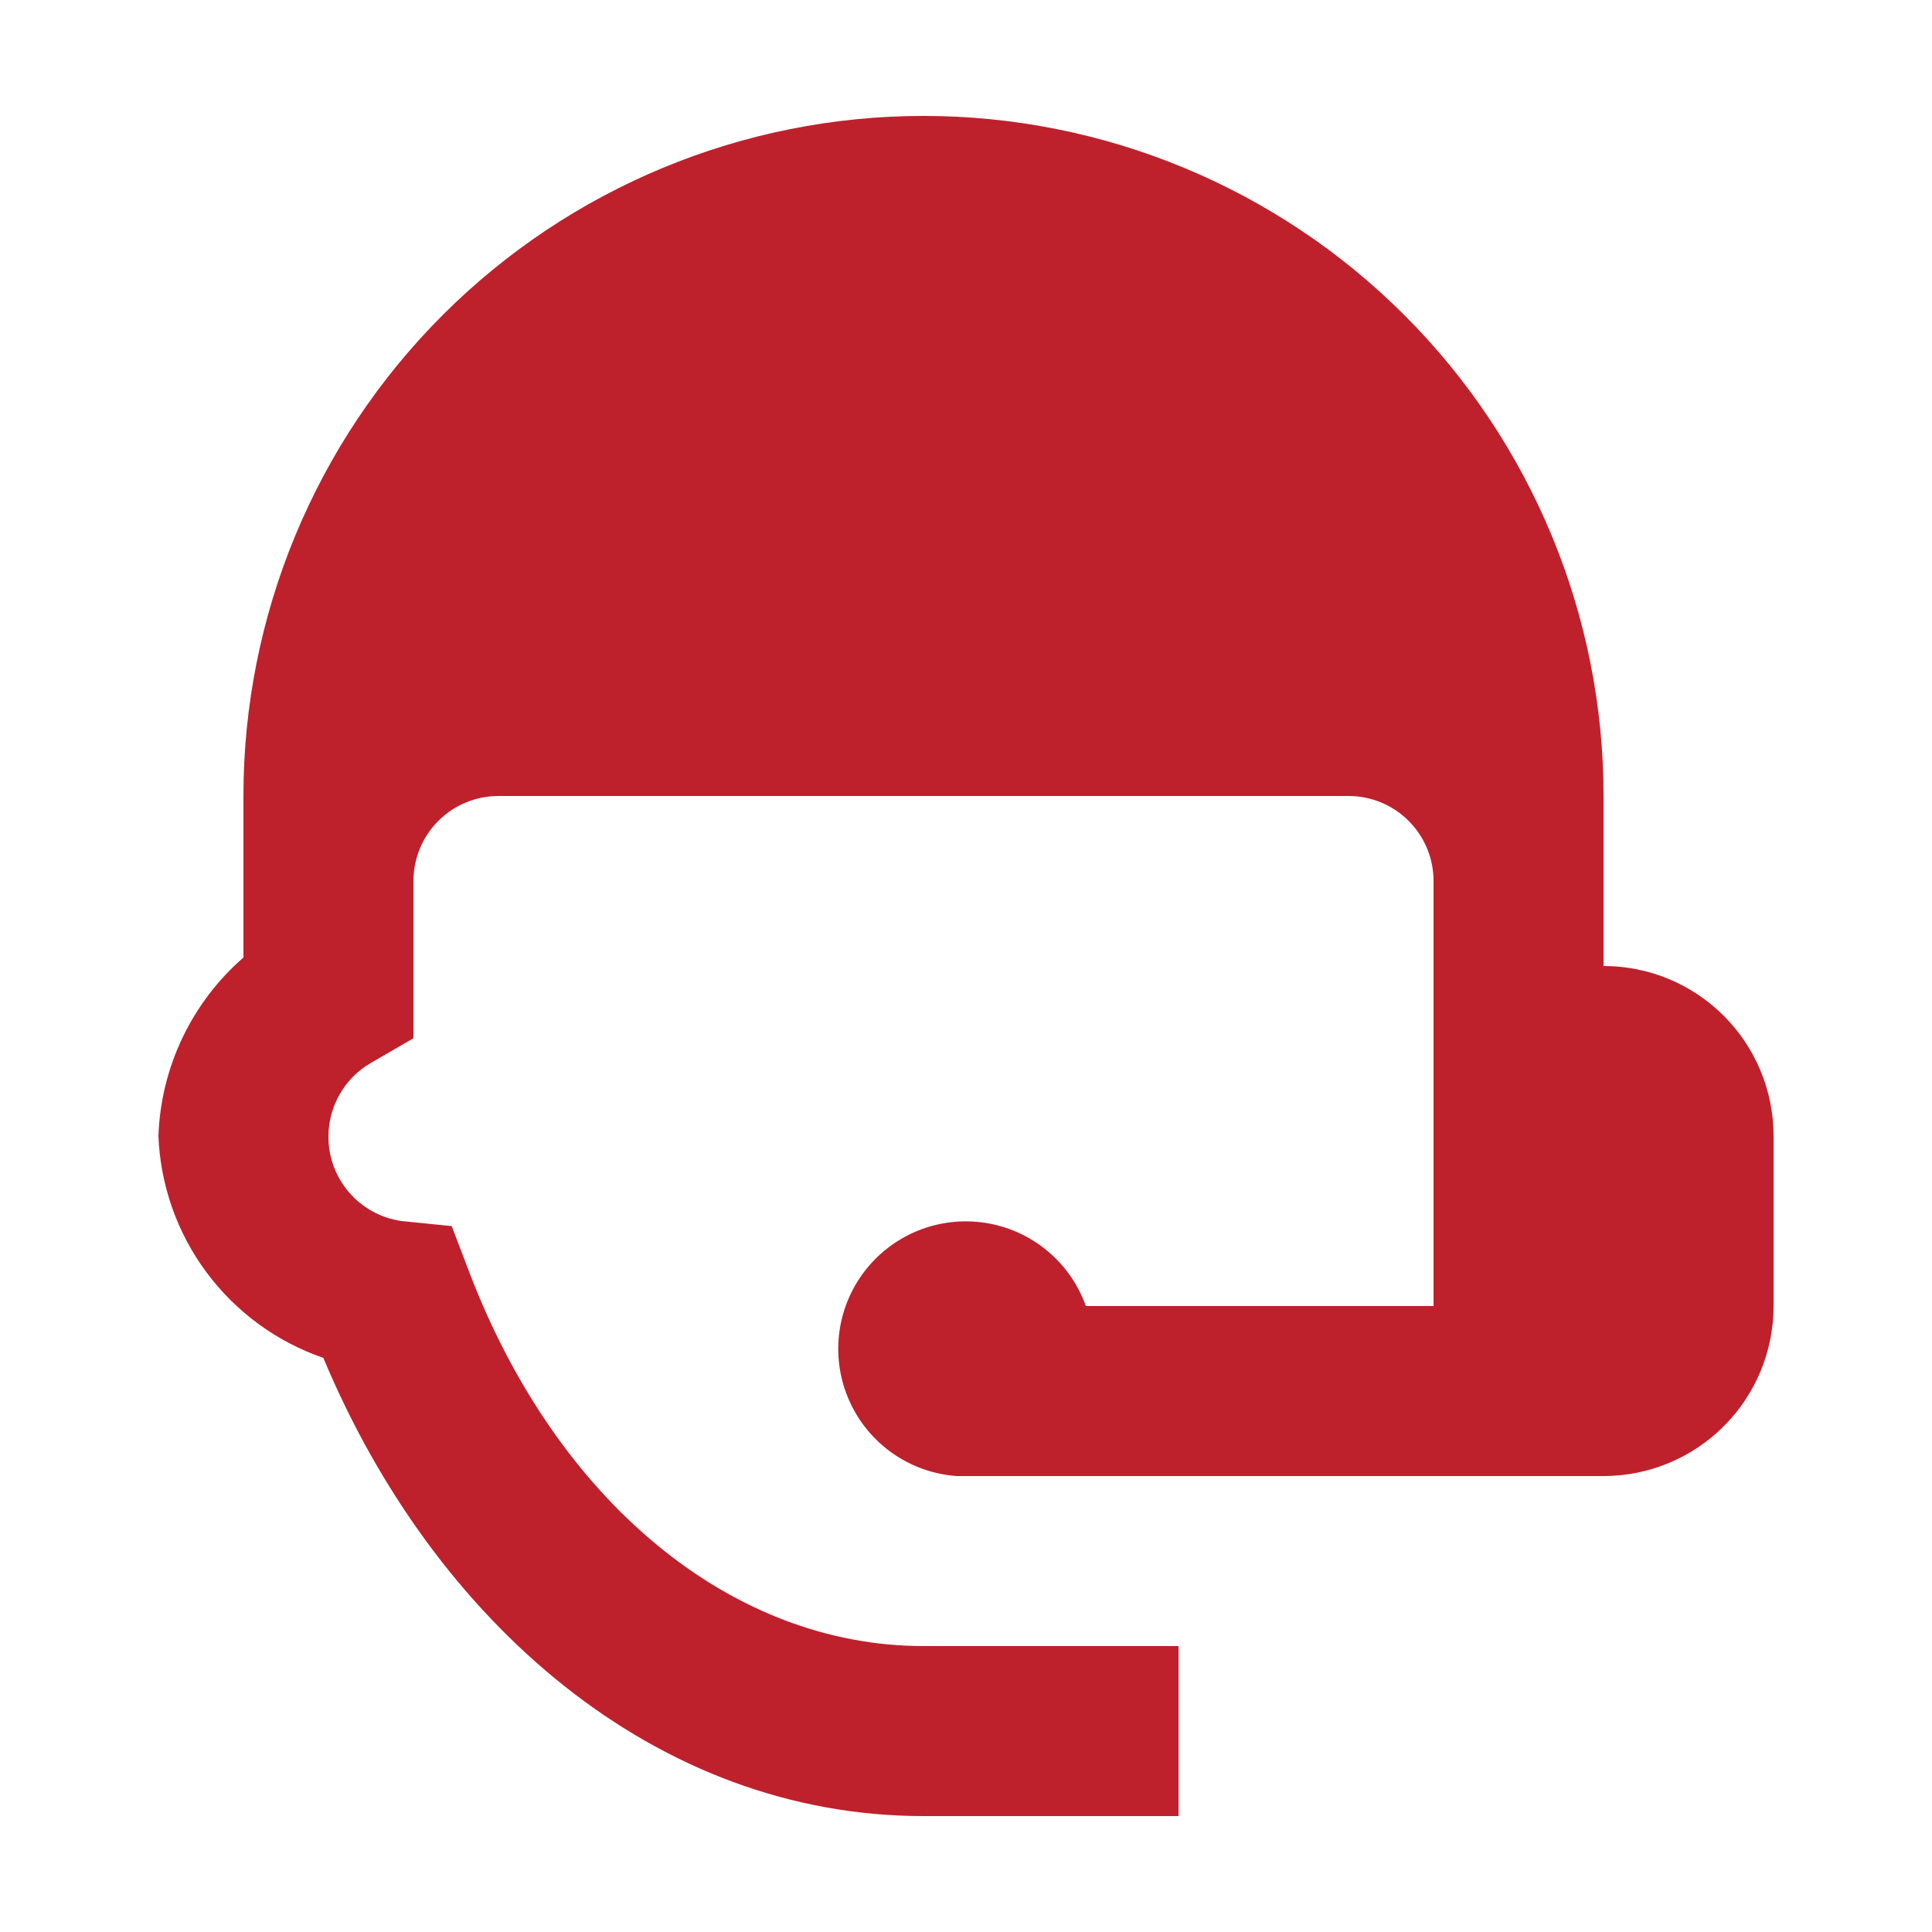 <svg width="250" height="250" viewBox="0 0 250 250" fill="none" xmlns="http://www.w3.org/2000/svg">
<g clip-path="url(#clip0_25_303)">
<path d="M119.5 15C96.161 15 73.778 24.271 57.275 40.775C40.771 57.278 31.5 79.661 31.5 103V123.9C28.182 126.791 25.493 130.334 23.601 134.307C21.708 138.281 20.653 142.601 20.5 147C20.751 153.378 22.922 159.532 26.73 164.655C30.538 169.778 35.805 173.632 41.84 175.71C56.14 209.92 84.85 235 119.5 235H152.5V213H119.5C94.64 213 72.09 194.3 60.76 164.71L58.45 158.66L51.96 158C49.317 157.626 46.9 156.305 45.159 154.281C43.419 152.257 42.474 149.669 42.5 147C42.512 145.08 43.025 143.197 43.99 141.538C44.955 139.878 46.337 138.5 48 137.54L53.5 134.35V114C53.5 111.083 54.659 108.285 56.722 106.222C58.785 104.159 61.583 103 64.5 103H174.5C177.417 103 180.215 104.159 182.278 106.222C184.341 108.285 185.5 111.083 185.5 114V169H140.51C139.511 166.2 137.775 163.721 135.484 161.827C133.193 159.932 130.432 158.692 127.494 158.237C124.556 157.782 121.55 158.129 118.793 159.242C116.036 160.354 113.631 162.191 111.832 164.558C110.033 166.925 108.907 169.734 108.573 172.689C108.239 175.643 108.709 178.632 109.935 181.341C111.16 184.05 113.094 186.378 115.533 188.078C117.972 189.778 120.825 190.788 123.79 191H207.5C213.335 191 218.931 188.682 223.056 184.556C227.182 180.431 229.5 174.835 229.5 169V147C229.5 141.165 227.182 135.569 223.056 131.444C218.931 127.318 213.335 125 207.5 125V103C207.5 79.661 198.229 57.278 181.725 40.775C165.222 24.271 142.839 15 119.5 15Z" fill="#BE212C"/>
</g>
<defs>
<clipPath id="clip0_25_303">
<rect width="250" height="250" fill="white"/>
</clipPath>
</defs>
</svg>
